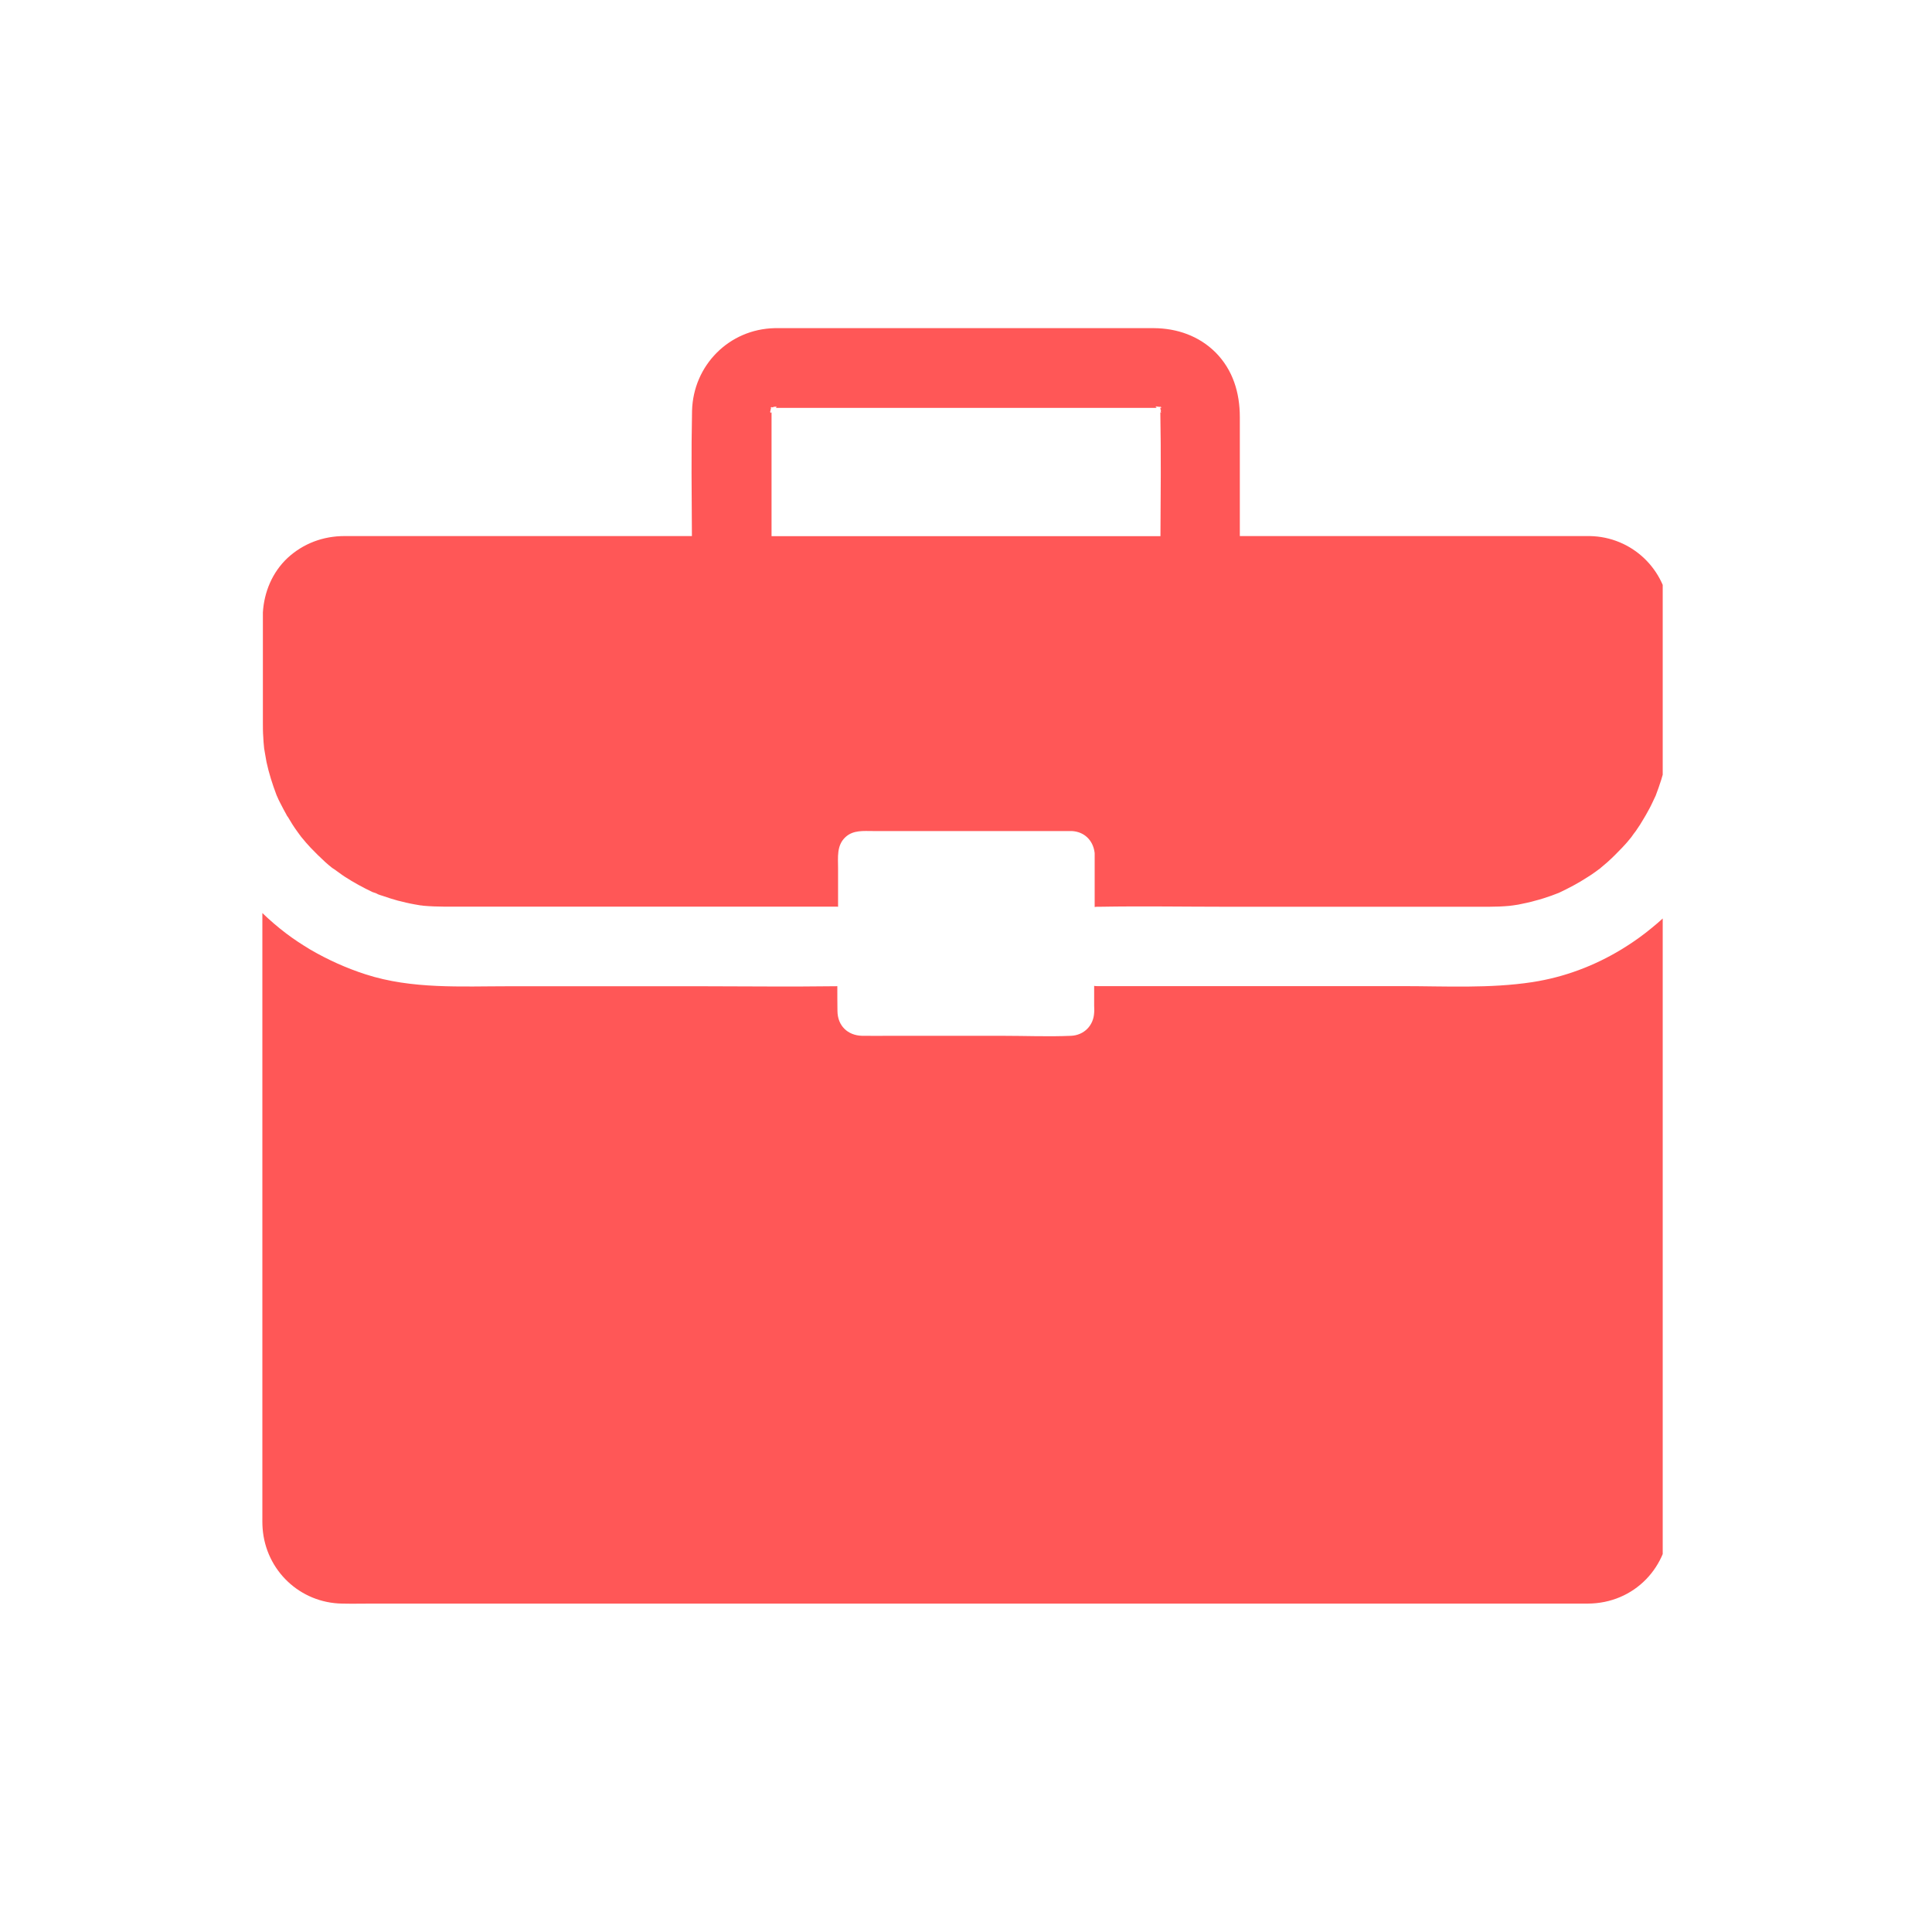 <?xml version="1.0" encoding="UTF-8"?> <svg xmlns="http://www.w3.org/2000/svg" xmlns:xlink="http://www.w3.org/1999/xlink" width="80" zoomAndPan="magnify" viewBox="0 0 60 60" height="80" preserveAspectRatio="xMidYMid meet" version="1.0"><defs><clipPath id="2c7c4710ce"><path d="M 8.137 28 L 51.637 28 L 51.637 49.938 L 8.137 49.938 Z M 8.137 28 " clip-rule="nonzero"></path></clipPath><clipPath id="e1c95554a6"><path d="M 8.137 10.188 L 51.637 10.188 L 51.637 29 L 8.137 29 Z M 8.137 10.188 " clip-rule="nonzero"></path></clipPath></defs><g clip-path="url(#2c7c4710ce)"><path fill="#ff5757" d="M 51.844 45.484 L 51.844 28.328 C 51.613 28.559 51.359 28.773 51.102 28.973 C 50.867 29.156 50.617 29.324 50.363 29.48 C 49.516 29.996 48.578 30.348 47.594 30.5 C 46.27 30.703 44.898 30.625 43.559 30.625 L 34.086 30.625 C 34.051 30.625 34.016 30.625 33.98 30.617 L 33.98 31.23 C 33.98 31.305 33.988 31.375 33.98 31.449 C 33.961 31.852 33.664 32.148 33.266 32.168 C 32.559 32.199 31.84 32.168 31.129 32.168 L 27.68 32.168 C 27.375 32.168 27.074 32.172 26.773 32.168 C 26.324 32.156 26.012 31.855 26.008 31.398 C 26.004 31.145 26.004 30.883 26.004 30.625 C 25.973 30.629 25.938 30.629 25.91 30.629 C 25.891 30.629 25.863 30.629 25.844 30.629 C 24.5 30.648 23.148 30.629 21.805 30.629 L 15.797 30.629 C 14.316 30.629 12.797 30.723 11.363 30.262 C 10.766 30.07 10.184 29.809 9.633 29.488 C 9.375 29.332 9.129 29.172 8.891 28.992 C 8.629 28.793 8.383 28.582 8.148 28.355 L 8.148 47.055 C 8.148 47.191 8.145 47.328 8.156 47.469 C 8.254 48.773 9.316 49.781 10.625 49.801 C 10.949 49.809 11.266 49.801 11.586 49.801 L 48.027 49.801 C 48.453 49.801 48.883 49.801 49.309 49.801 C 50.754 49.797 51.84 48.66 51.844 47.23 C 51.844 46.637 51.844 46.062 51.844 45.484 Z M 51.844 45.484 " fill-opacity="1" fill-rule="nonzero"></path></g><g clip-path="url(#e1c95554a6)"><path fill="#ff5757" d="M 51.836 20.684 L 51.836 18.98 C 51.742 17.688 50.684 16.668 49.367 16.648 C 49.277 16.648 49.195 16.648 49.105 16.648 L 38.504 16.648 L 38.504 12.953 C 38.504 12.203 38.293 11.492 37.75 10.945 C 37.238 10.434 36.555 10.195 35.836 10.191 C 35.188 10.191 34.547 10.191 33.898 10.191 L 24.43 10.191 C 24.305 10.191 24.184 10.188 24.062 10.191 C 22.645 10.219 21.527 11.344 21.492 12.762 C 21.465 14.051 21.48 15.352 21.488 16.648 L 11.156 16.648 C 11.004 16.648 10.855 16.648 10.699 16.648 C 10.039 16.648 9.422 16.875 8.93 17.328 C 8.457 17.773 8.203 18.383 8.164 19.02 L 8.164 21.418 C 8.164 21.766 8.164 22.105 8.164 22.453 C 8.164 22.602 8.164 22.742 8.176 22.891 C 8.18 22.996 8.188 23.094 8.199 23.199 C 8.199 23.215 8.203 23.227 8.203 23.242 C 8.23 23.387 8.25 23.531 8.277 23.668 C 8.352 24.016 8.461 24.355 8.586 24.688 C 8.586 24.691 8.586 24.691 8.59 24.695 C 8.59 24.699 8.59 24.699 8.594 24.707 C 8.598 24.715 8.598 24.723 8.605 24.73 C 8.633 24.801 8.668 24.871 8.703 24.938 C 8.77 25.066 8.832 25.191 8.902 25.312 C 8.91 25.332 8.922 25.355 8.938 25.367 C 9.031 25.527 9.129 25.684 9.238 25.832 C 9.281 25.898 9.332 25.953 9.371 26.016 C 9.367 26.008 9.359 25.996 9.355 25.988 C 9.367 26 9.371 26.012 9.379 26.02 C 9.465 26.125 9.555 26.23 9.648 26.328 C 9.793 26.48 9.945 26.629 10.102 26.773 C 10.168 26.832 10.23 26.887 10.301 26.941 C 10.309 26.949 10.324 26.961 10.34 26.969 C 10.426 27.023 10.457 27.043 10.465 27.051 C 10.457 27.051 10.434 27.031 10.398 27.012 C 10.504 27.078 10.602 27.16 10.707 27.227 C 10.984 27.406 11.27 27.562 11.566 27.703 C 11.852 27.793 11.699 27.758 11.605 27.723 C 11.617 27.727 11.621 27.727 11.629 27.73 C 11.715 27.762 11.793 27.797 11.879 27.82 C 12.035 27.875 12.195 27.926 12.352 27.969 C 12.523 28.012 12.699 28.055 12.875 28.086 C 12.934 28.098 12.996 28.109 13.055 28.117 C 13.09 28.121 13.125 28.121 13.152 28.129 C 13.594 28.168 14.039 28.156 14.477 28.156 L 25.922 28.156 C 25.957 28.156 25.992 28.156 26.027 28.16 L 26.027 26.969 C 26.027 26.625 25.977 26.254 26.258 25.996 C 26.5 25.773 26.816 25.809 27.121 25.809 L 33.102 25.809 C 33.16 25.809 33.227 25.809 33.285 25.809 C 33.672 25.828 33.941 26.094 33.992 26.465 C 33.996 26.484 33.996 26.504 33.996 26.527 C 33.996 26.535 33.996 26.547 33.996 26.555 L 33.996 28.168 C 34.031 28.16 34.066 28.16 34.102 28.16 L 34.164 28.16 C 35.477 28.137 36.785 28.16 38.09 28.16 L 46.238 28.16 C 46.449 28.16 46.66 28.152 46.871 28.133 C 46.91 28.129 46.953 28.121 46.996 28.117 C 47.043 28.109 47.098 28.102 47.148 28.094 C 47.32 28.059 47.5 28.023 47.672 27.973 C 47.844 27.93 48.012 27.875 48.18 27.816 C 48.262 27.785 48.336 27.758 48.414 27.727 C 48.719 27.582 49.012 27.43 49.293 27.246 C 49.387 27.188 49.477 27.129 49.566 27.062 C 49.59 27.043 49.668 26.984 49.703 26.961 C 49.703 26.961 49.707 26.957 49.707 26.957 C 49.715 26.949 49.723 26.945 49.723 26.941 C 49.793 26.887 49.855 26.828 49.922 26.773 C 50.078 26.633 50.227 26.484 50.375 26.328 C 50.469 26.23 50.559 26.129 50.645 26.02 C 50.648 26.012 50.656 26.008 50.664 25.996 C 50.703 25.934 50.758 25.867 50.801 25.809 C 50.895 25.676 50.984 25.535 51.062 25.398 C 51.078 25.367 51.098 25.34 51.113 25.312 C 51.188 25.18 51.262 25.047 51.324 24.91 C 51.355 24.844 51.391 24.773 51.418 24.711 C 51.543 24.383 51.652 24.055 51.727 23.707 C 51.75 23.598 51.77 23.484 51.789 23.375 C 51.789 23.375 51.789 23.371 51.789 23.371 C 51.789 23.371 51.789 23.367 51.789 23.367 C 51.789 23.359 51.789 23.355 51.789 23.352 C 51.789 23.348 51.789 23.34 51.797 23.336 C 51.801 23.289 51.809 23.223 51.816 23.184 C 51.824 23.094 51.828 23 51.836 22.91 C 51.84 22.77 51.844 22.625 51.848 22.48 L 51.848 21.504 C 51.84 21.211 51.836 20.949 51.836 20.684 Z M 36.047 12.781 C 36.047 12.785 36.047 12.793 36.055 12.793 C 36.055 12.793 36.055 12.797 36.055 12.797 C 36.059 12.82 36.062 12.836 36.055 12.812 C 36.047 12.816 36.039 12.805 36.035 12.797 C 36.059 14.082 36.047 15.367 36.039 16.652 L 23.961 16.652 L 23.961 13.059 C 23.961 12.973 23.961 12.887 23.961 12.801 C 23.945 12.82 23.938 12.824 23.93 12.82 C 23.922 12.836 23.922 12.805 23.926 12.77 C 23.902 12.801 23.887 12.805 23.926 12.762 C 23.926 12.742 23.93 12.727 23.938 12.707 C 23.938 12.707 23.938 12.707 23.93 12.707 C 23.93 12.707 23.93 12.707 23.938 12.707 C 23.941 12.695 23.941 12.684 23.945 12.672 C 23.91 12.672 23.922 12.664 23.949 12.656 C 23.957 12.633 23.965 12.621 23.965 12.652 C 23.977 12.652 23.984 12.648 24 12.648 C 24 12.645 24 12.645 24 12.637 C 24 12.637 24 12.645 24 12.645 C 24.02 12.637 24.035 12.637 24.055 12.633 C 24.074 12.613 24.086 12.609 24.09 12.602 C 24.086 12.609 24.074 12.617 24.059 12.633 C 24.098 12.629 24.129 12.629 24.113 12.637 C 24.117 12.645 24.113 12.652 24.094 12.668 C 24.133 12.668 24.172 12.668 24.211 12.668 L 35.488 12.668 C 35.637 12.668 35.781 12.664 35.93 12.668 C 35.922 12.664 35.914 12.664 35.91 12.656 C 35.875 12.637 35.887 12.633 35.91 12.629 C 35.895 12.617 35.898 12.617 35.914 12.629 C 35.922 12.629 35.93 12.629 35.934 12.629 C 35.914 12.613 35.906 12.602 35.898 12.598 C 35.898 12.598 35.914 12.609 35.941 12.629 C 35.961 12.629 35.98 12.633 36 12.633 C 36.008 12.633 36.016 12.637 36.023 12.637 C 36.023 12.629 36.023 12.621 36.027 12.621 C 36.027 12.621 36.035 12.629 36.035 12.637 C 36.078 12.648 36.098 12.656 36.035 12.664 C 36.035 12.672 36.035 12.676 36.035 12.688 C 36.047 12.691 36.059 12.695 36.062 12.695 C 36.059 12.695 36.043 12.695 36.035 12.691 L 36.035 12.695 C 36.039 12.703 36.047 12.707 36.059 12.719 C 36.055 12.719 36.047 12.711 36.039 12.707 C 36.039 12.719 36.043 12.723 36.043 12.73 C 36.059 12.75 36.078 12.77 36.094 12.781 C 36.078 12.77 36.062 12.758 36.047 12.746 C 36.047 12.766 36.047 12.77 36.047 12.781 Z M 36.047 12.781 " fill-opacity="1" fill-rule="nonzero"></path></g></svg> 